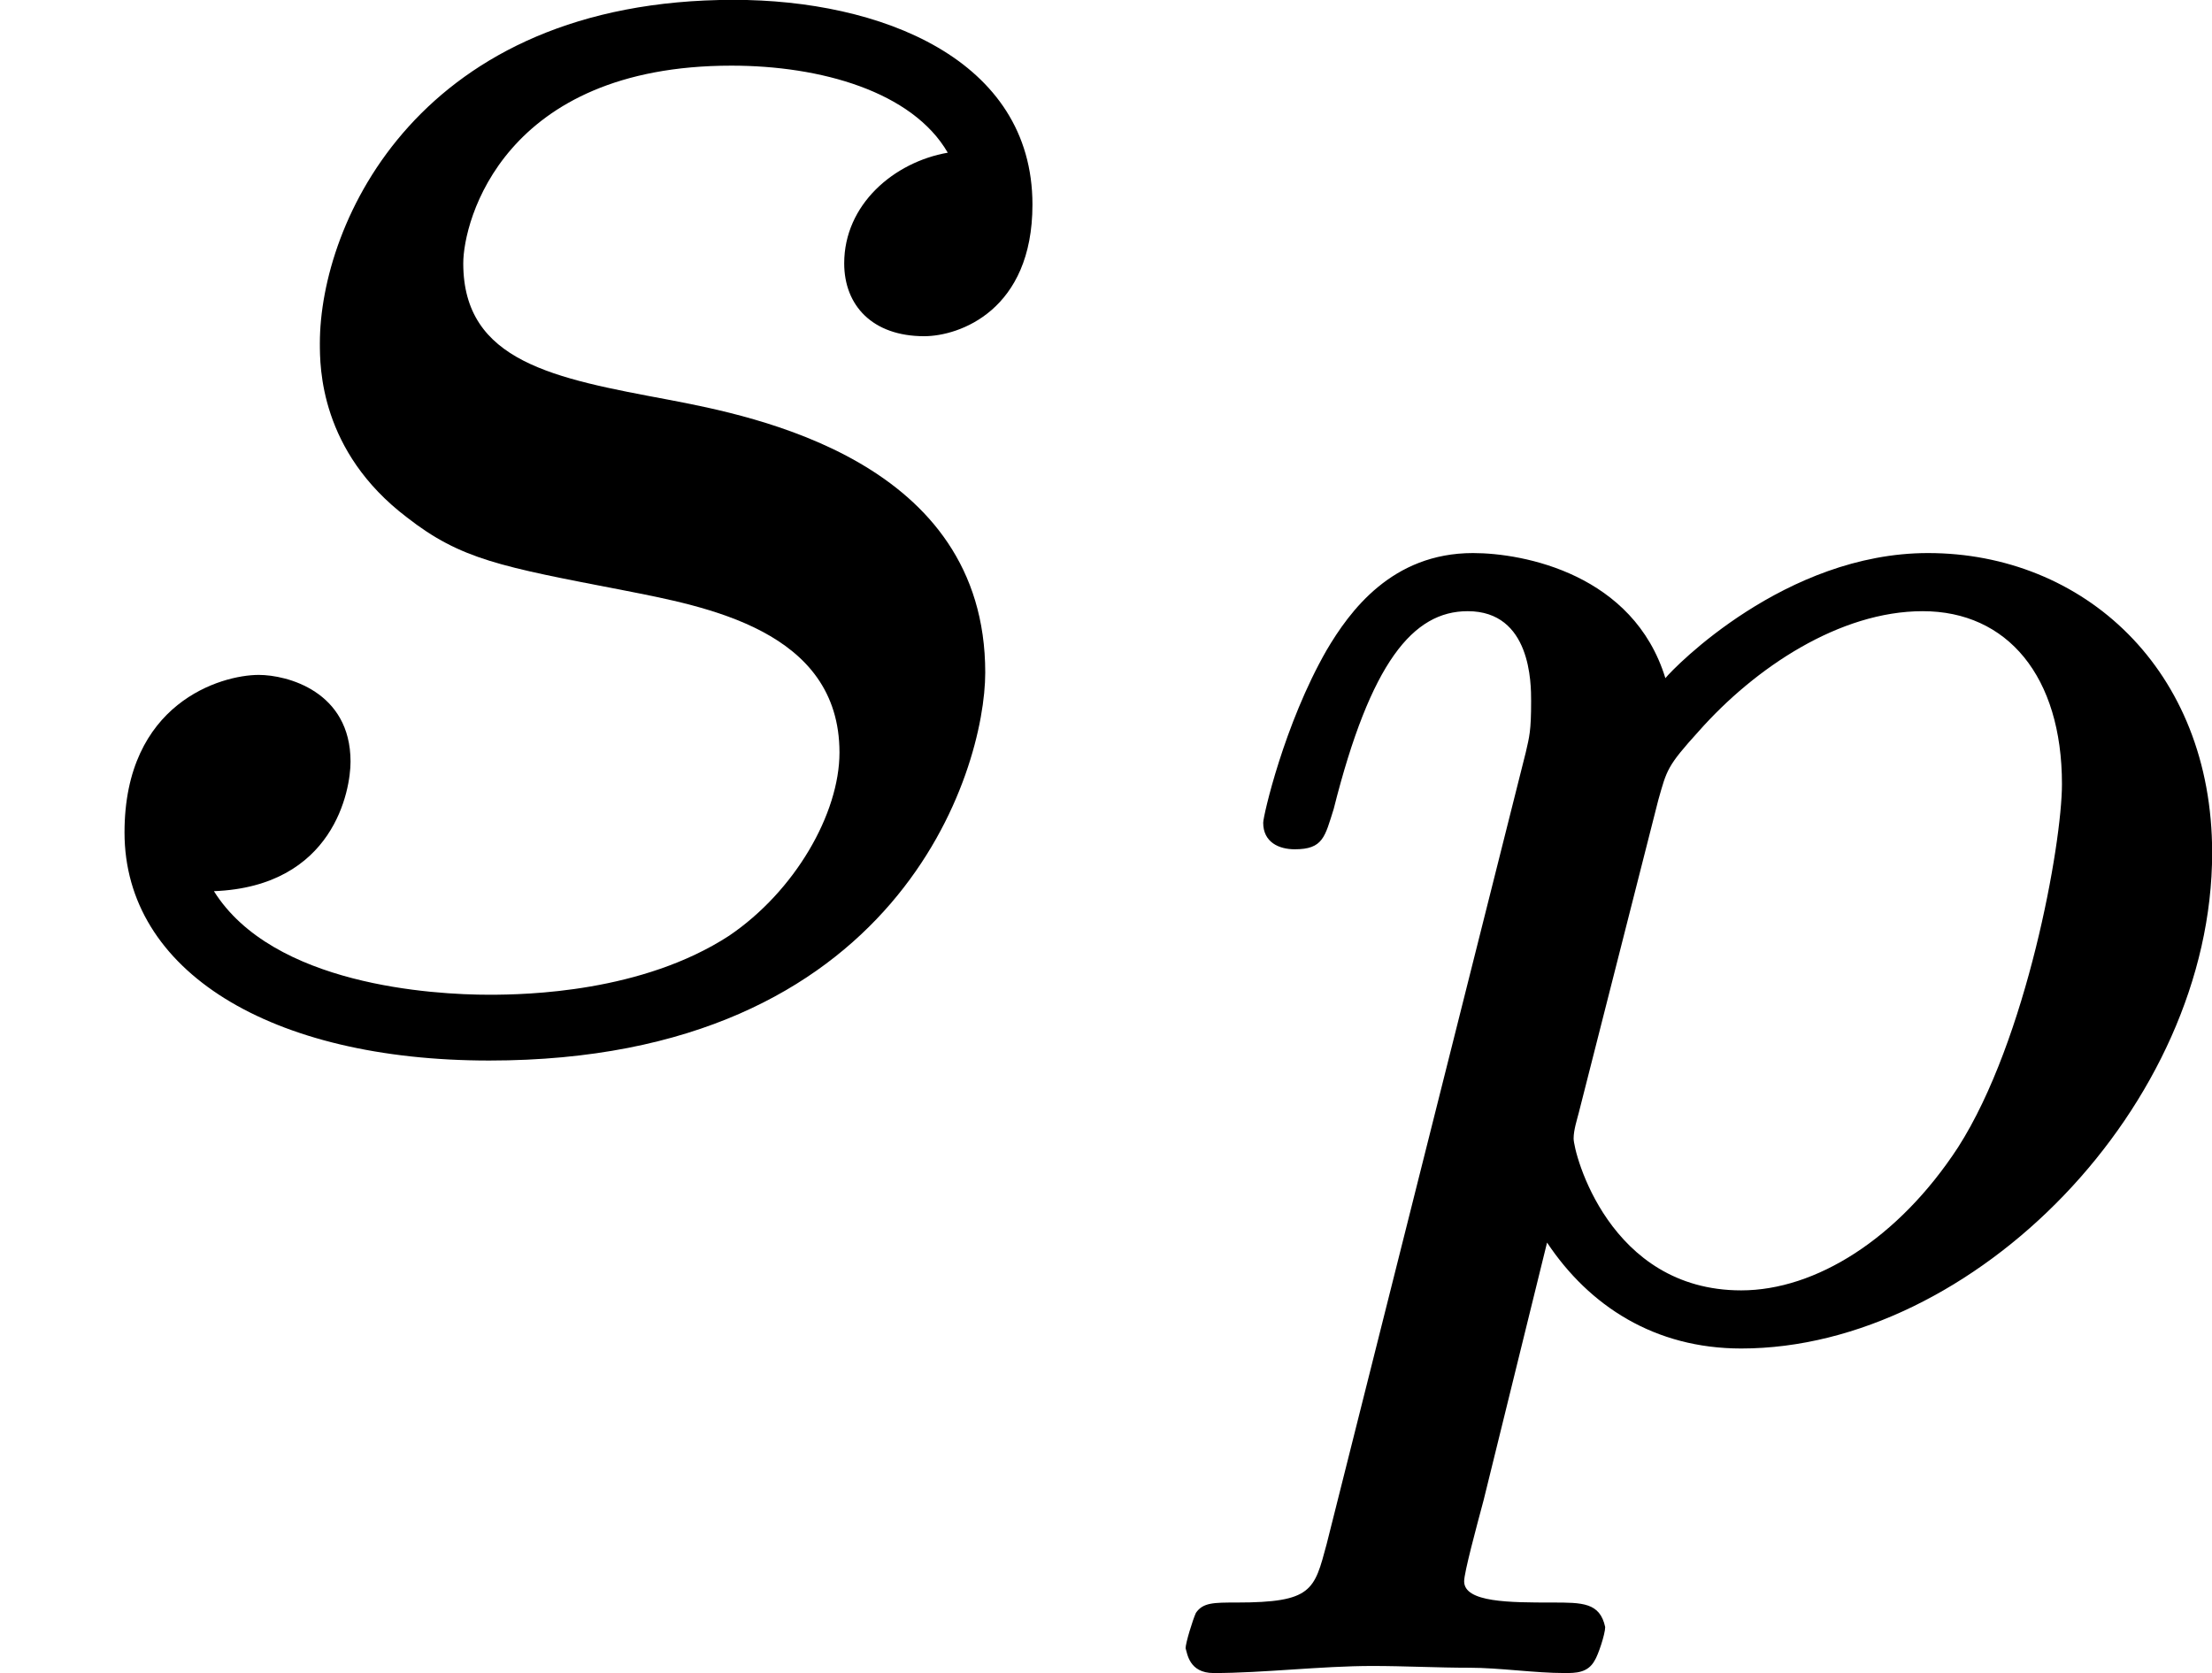 <?xml version='1.0' encoding='UTF-8'?>
<!-- This file was generated by dvisvgm 2.13.3 -->
<svg version='1.1' xmlns='http://www.w3.org/2000/svg' xmlns:xlink='http://www.w3.org/1999/xlink' width='14.993pt' height='11.341pt' viewBox='154.812 561.937 14.993 11.341'>
<defs>
<path id='g6-112' d='M.58 .723C.538 .879 .532 .921 .275 .921C.197 .921 .161 .921 .137 .956C.126 .98 .102 1.058 .102 1.076C.108 1.094 .114 1.16 .197 1.16C.365 1.16 .562 1.136 .735 1.136C.843 1.136 .956 1.142 1.064 1.142C1.166 1.142 1.285 1.16 1.387 1.16C1.423 1.16 1.465 1.16 1.488 1.118C1.5 1.1 1.524 1.028 1.524 1.004C1.506 .921 1.447 .921 1.345 .921C1.201 .921 1.046 .921 1.046 .849C1.046 .819 1.088 .664 1.112 .574L1.327-.299C1.47-.084 1.692 .06 1.985 .06C2.774 .06 3.581-.765 3.581-1.62C3.581-2.242 3.144-2.636 2.618-2.636C2.134-2.636 1.757-2.248 1.728-2.212C1.62-2.564 1.249-2.636 1.076-2.636C.801-2.636 .658-2.439 .58-2.307C.436-2.056 .365-1.745 .365-1.722C.365-1.656 .418-1.632 .472-1.632C.568-1.632 .574-1.674 .604-1.769C.729-2.266 .873-2.439 1.058-2.439C1.273-2.439 1.273-2.194 1.273-2.134C1.273-2.032 1.267-2.014 1.255-1.961L.58 .723ZM1.704-1.799C1.733-1.901 1.733-1.913 1.841-2.032C2.032-2.248 2.319-2.439 2.6-2.439C2.887-2.439 3.072-2.218 3.072-1.853C3.072-1.65 2.953-.986 2.72-.622C2.517-.311 2.236-.137 1.985-.137C1.536-.137 1.417-.604 1.417-.652C1.417-.681 1.429-.717 1.435-.741L1.704-1.799Z'/>
<path id='g7-115' d='M3.212-2.997C3.029-2.965 2.861-2.821 2.861-2.622C2.861-2.479 2.957-2.375 3.132-2.375C3.252-2.375 3.499-2.463 3.499-2.821C3.499-3.316 2.981-3.515 2.487-3.515C1.419-3.515 1.084-2.758 1.084-2.351C1.084-2.271 1.084-1.985 1.379-1.761C1.562-1.618 1.698-1.594 2.112-1.514C2.391-1.459 2.845-1.379 2.845-.964C2.845-.757 2.694-.494 2.471-.343C2.176-.151 1.785-.143 1.658-.143C1.467-.143 .925-.175 .725-.494C1.132-.51 1.188-.837 1.188-.933C1.188-1.172 .972-1.227 .877-1.227C.749-1.227 .422-1.132 .422-.693C.422-.223 .917 .08 1.658 .08C3.045 .08 3.339-.901 3.339-1.235C3.339-1.953 2.558-2.104 2.264-2.16C1.881-2.232 1.57-2.287 1.57-2.622C1.57-2.766 1.706-3.292 2.479-3.292C2.782-3.292 3.092-3.204 3.212-2.997Z'/>
</defs>
<g id='page40' transform='matrix(2 0 0 2 0 0)'>
<use x='77.406' y='284.483' xlink:href='#g7-115'/>
<use x='81.322' y='285.479' xlink:href='#g6-112'/>
</g>
</svg>